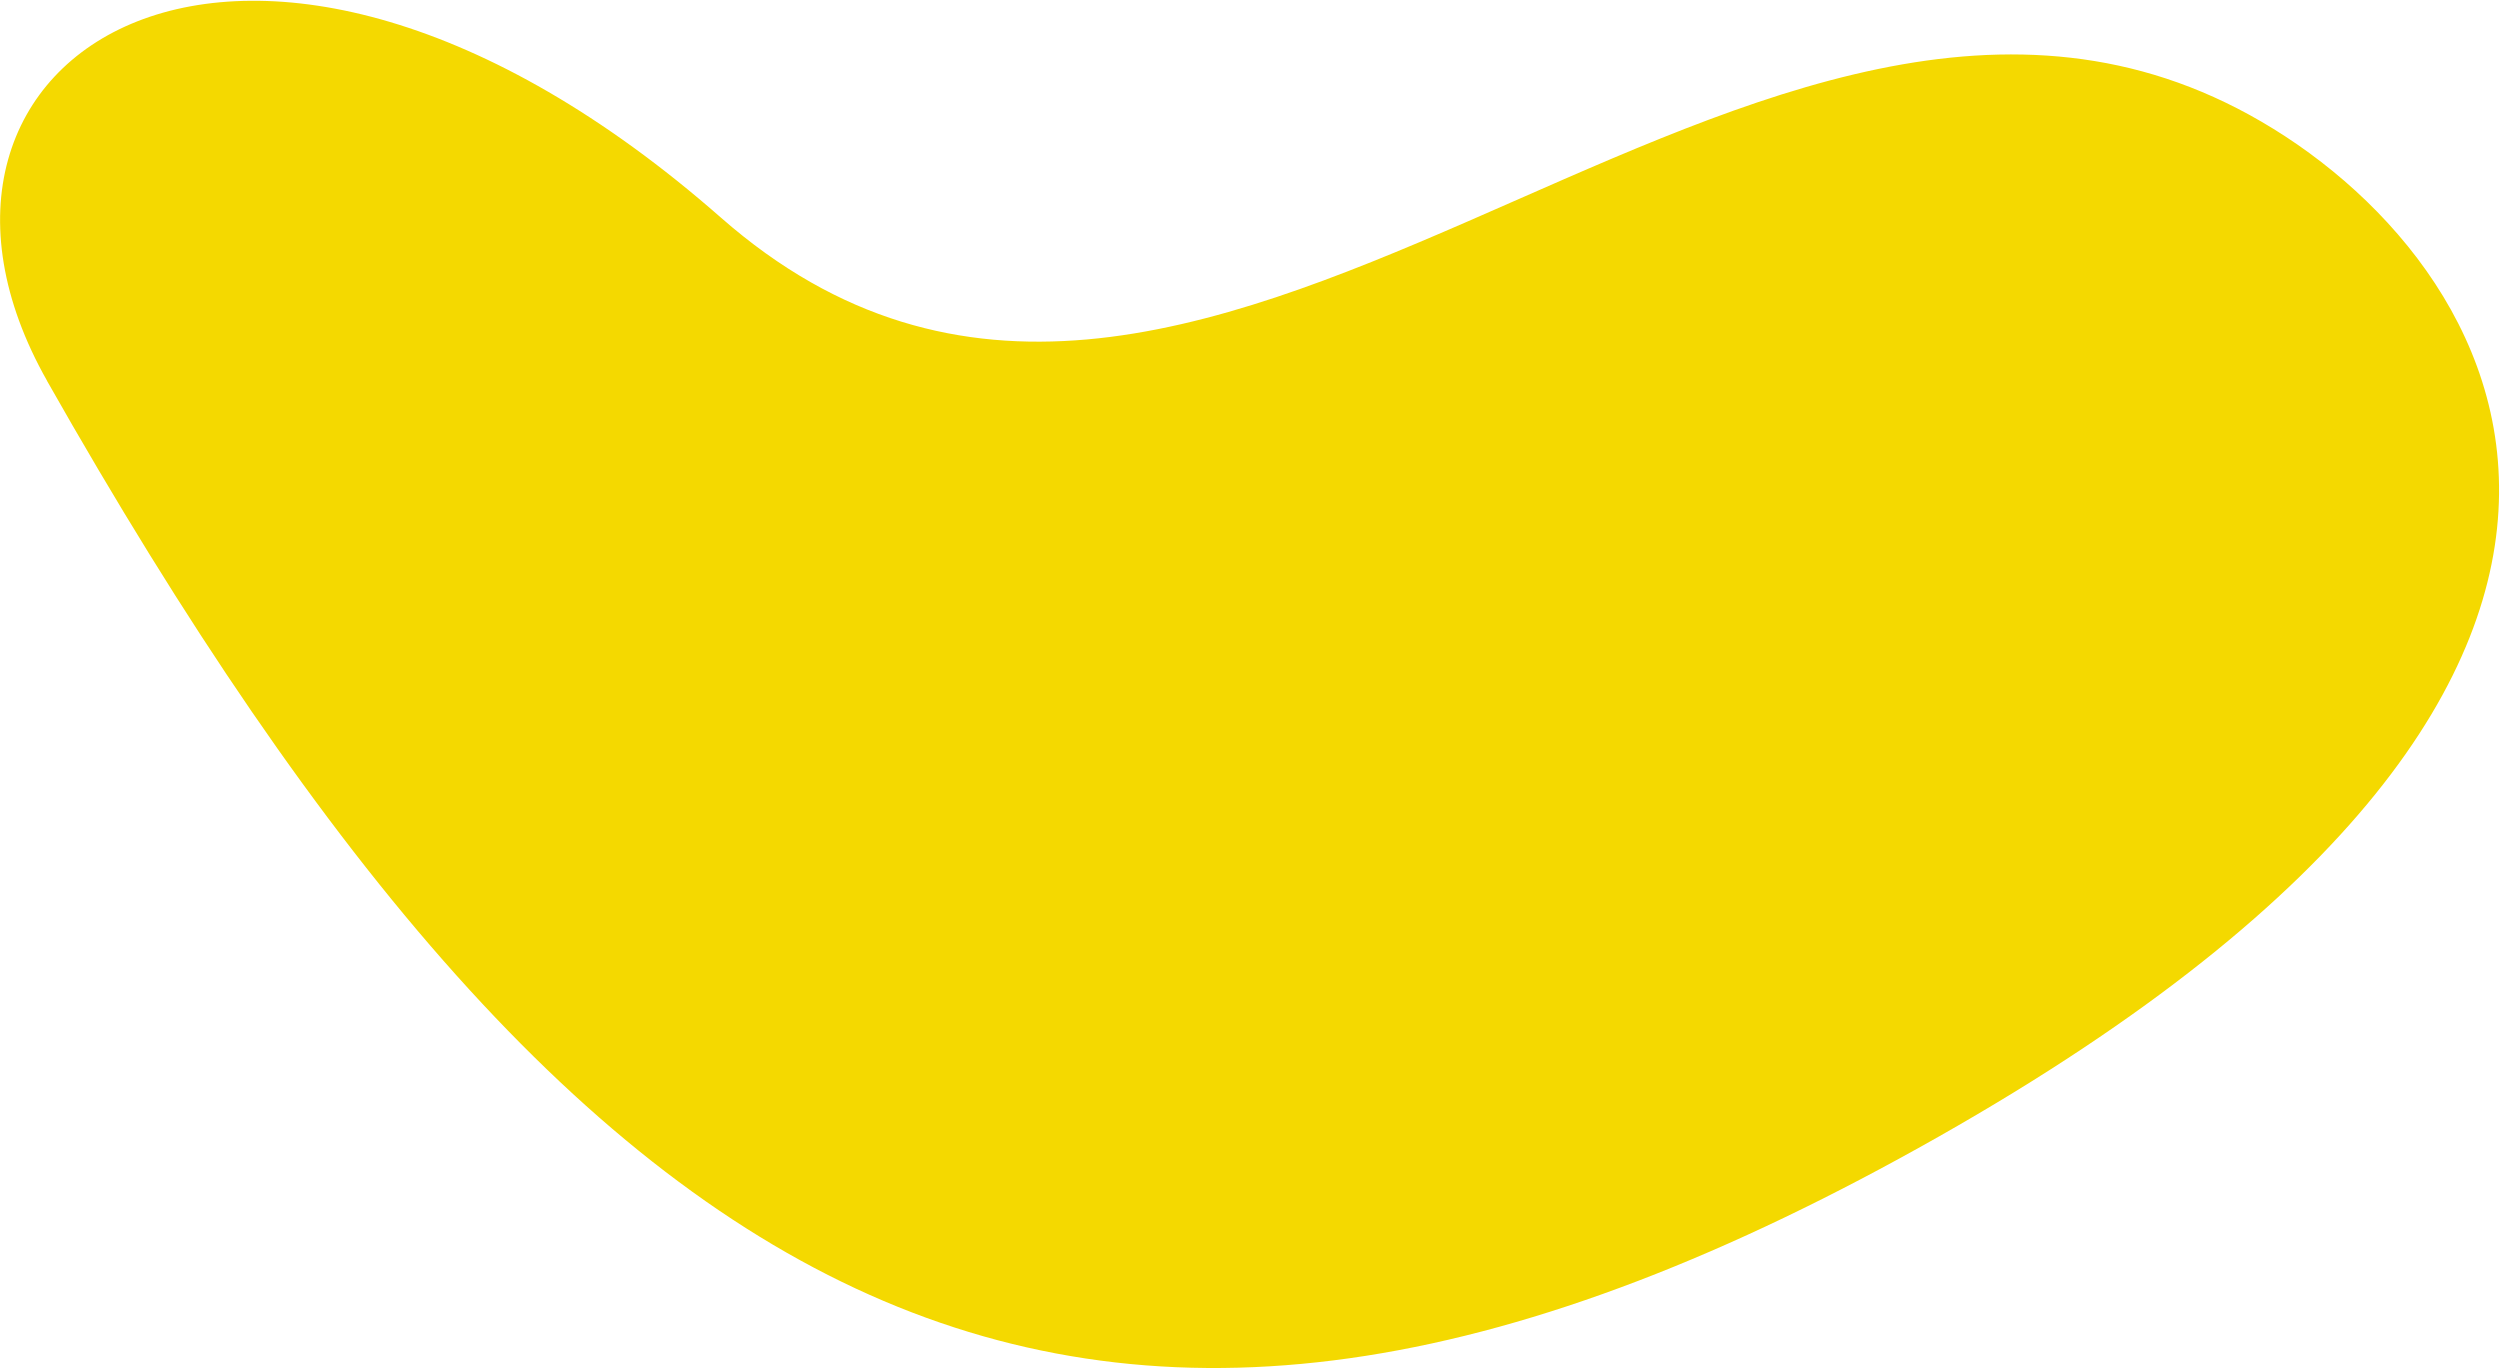 <?xml version="1.0" encoding="UTF-8"?> <svg xmlns="http://www.w3.org/2000/svg" width="839" height="460" viewBox="0 0 839 460" fill="none"> <path d="M15.788 127.826C200.159 453.366 368.656 541.149 650.413 381.574C932.17 221.999 837.215 80.884 750.883 36.41C581.47 -50.854 400.955 212.614 241.943 73.035C82.931 -66.544 -45.985 18.71 15.807 127.815L15.788 127.826Z" fill="#F4D900"></path> </svg> 